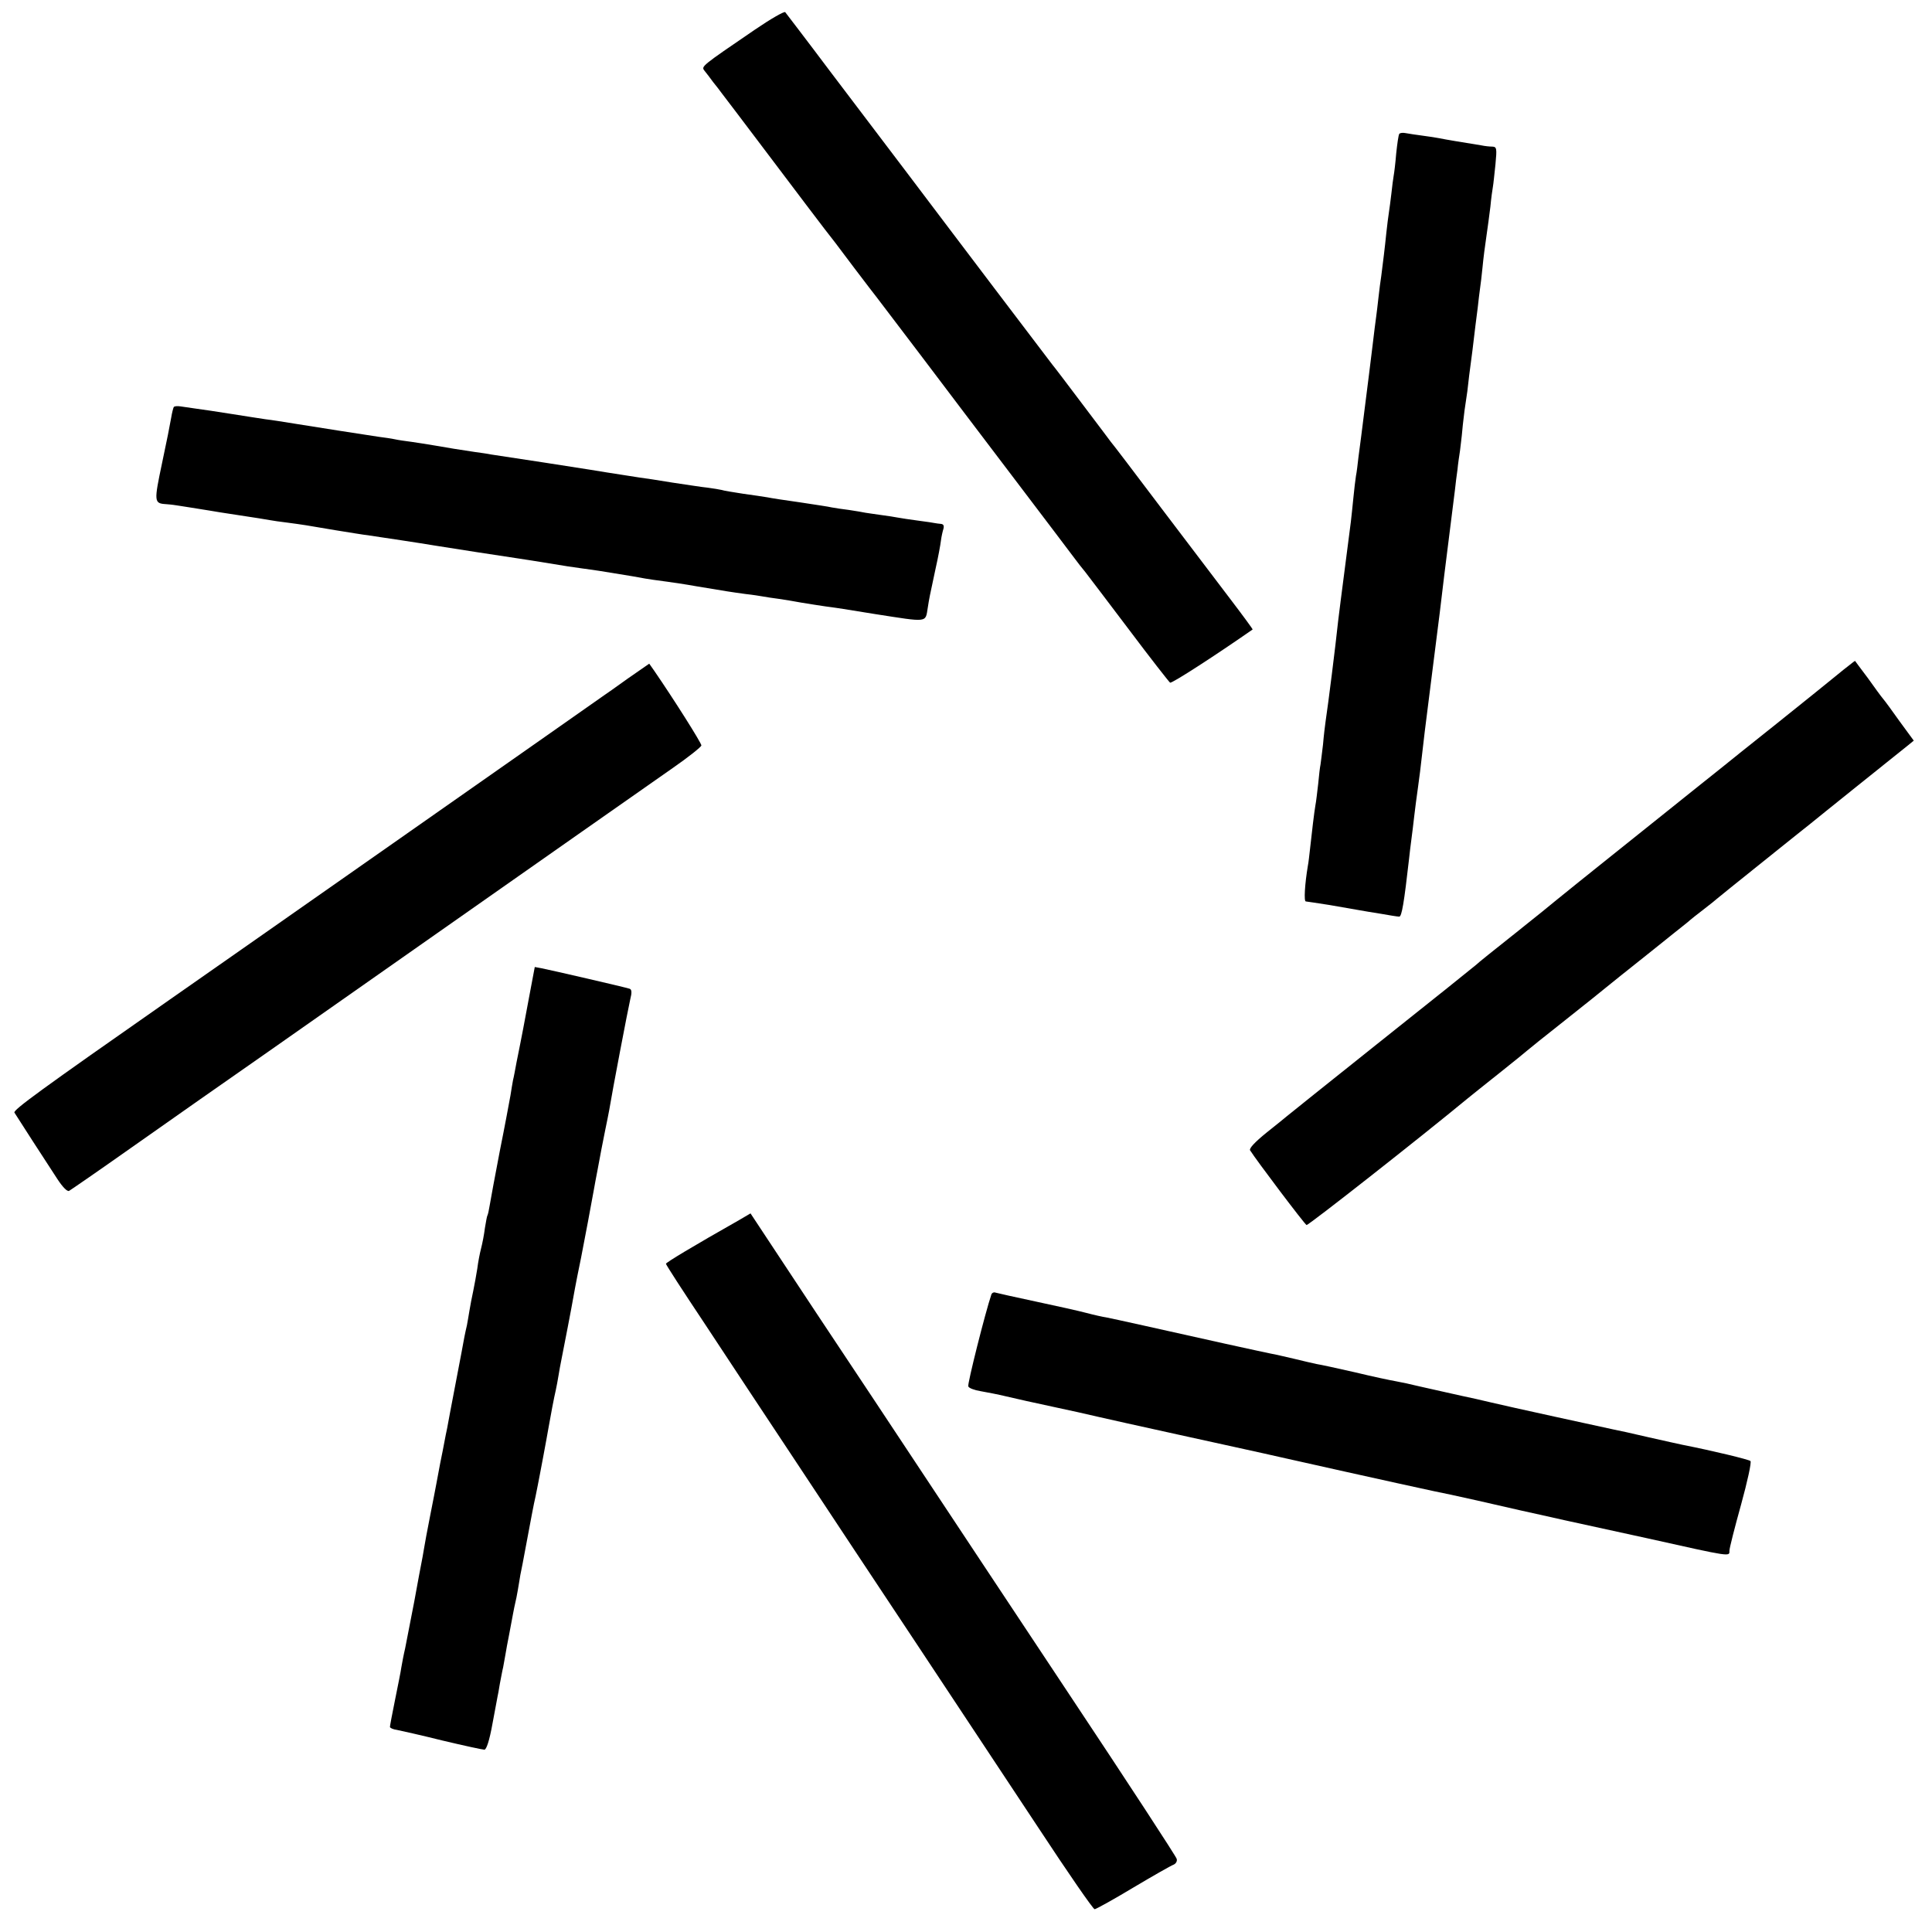 <?xml version="1.0" standalone="no"?>
<!DOCTYPE svg PUBLIC "-//W3C//DTD SVG 20010904//EN"
 "http://www.w3.org/TR/2001/REC-SVG-20010904/DTD/svg10.dtd">
<svg version="1.0" xmlns="http://www.w3.org/2000/svg"
 width="763pt" height="763pt" viewBox="0 0 763 763"
 preserveAspectRatio="xMidYMid meet">
<g transform="translate(0,763) scale(0.1,-0.1)"
fill="#000000" stroke="none">
<path d="M2980 7512 c-211 -144 -211 -144 -198 -161 7 -9 23 -29 35 -46 13
-16 27 -34 31 -40 4 -5 93 -122 197 -260 103 -137 199 -263 212 -280 36 -46
34 -43 118 -155 44 -58 83 -109 88 -115 4 -5 81 -107 171 -225 89 -118 258
-341 375 -495 117 -154 222 -293 234 -309 12 -16 31 -41 43 -55 11 -14 89
-117 173 -228 84 -112 157 -205 162 -209 7 -4 184 111 326 210 1 1 -37 53 -85
116 -48 63 -173 228 -277 365 -104 138 -193 255 -198 260 -4 6 -55 73 -113
150 -58 77 -111 147 -118 155 -7 9 -108 142 -224 295 -117 154 -273 361 -348
460 -75 99 -213 281 -307 405 -93 124 -173 228 -176 232 -4 4 -58 -27 -121
-70z"/>
<path d="M5526 7101 c-3 -4 -8 -39 -12 -77 -3 -38 -8 -78 -10 -88 -2 -11 -6
-42 -9 -70 -3 -28 -8 -62 -10 -76 -2 -14 -7 -50 -10 -80 -6 -60 -13 -115 -20
-170 -3 -19 -8 -57 -11 -85 -3 -27 -7 -61 -9 -75 -2 -14 -9 -68 -15 -120 -6
-52 -20 -160 -30 -240 -10 -80 -21 -167 -25 -195 -3 -27 -7 -61 -10 -75 -2
-14 -7 -52 -10 -85 -3 -33 -8 -76 -10 -95 -25 -195 -37 -289 -40 -310 -2 -14
-6 -50 -10 -80 -11 -104 -39 -327 -50 -400 -2 -14 -7 -54 -10 -90 -4 -36 -9
-72 -10 -80 -2 -8 -6 -42 -9 -75 -4 -33 -8 -71 -11 -85 -5 -29 -14 -106 -21
-170 -3 -25 -6 -56 -9 -70 -12 -72 -16 -140 -8 -140 4 0 46 -7 93 -14 47 -8
99 -17 115 -20 17 -3 57 -10 90 -15 33 -6 65 -11 71 -11 10 0 19 54 39 230 2
19 6 53 9 75 3 22 8 63 11 90 3 28 10 79 15 115 5 36 12 90 15 120 8 72 10 88
40 325 14 110 28 220 31 245 3 25 7 59 9 75 2 17 6 50 9 75 5 40 28 225 42
335 2 22 7 58 10 80 2 22 7 56 10 75 2 19 7 55 9 80 2 25 7 61 9 80 3 19 8 53
11 75 2 22 11 94 20 160 8 66 17 143 21 170 3 28 7 61 9 75 2 14 7 52 10 85 3
33 10 87 15 120 5 33 12 87 16 119 3 33 8 68 10 79 2 11 6 51 10 88 6 63 5 69
-12 70 -11 0 -30 2 -44 5 -69 11 -147 24 -165 28 -11 2 -40 7 -65 10 -25 3
-55 8 -67 10 -13 3 -25 1 -27 -3z"/>
<path d="M686 6022 c-2 -4 -7 -23 -10 -42 -3 -19 -19 -100 -36 -179 -32 -152
-32 -159 15 -162 11 -1 25 -2 30 -3 6 -1 35 -5 65 -10 30 -5 64 -10 75 -12 11
-2 65 -11 120 -19 55 -8 109 -17 120 -19 11 -2 43 -7 70 -10 60 -8 74 -10 190
-30 50 -8 110 -18 135 -21 41 -6 201 -30 260 -40 35 -6 288 -45 330 -51 19 -3
73 -11 120 -19 47 -8 105 -17 130 -20 25 -3 56 -8 70 -10 120 -19 158 -26 179
-30 12 -2 44 -7 69 -10 25 -3 86 -12 136 -21 120 -20 132 -22 191 -30 28 -3
59 -8 70 -10 10 -2 37 -6 60 -9 22 -3 63 -10 90 -15 28 -5 71 -11 96 -15 25
-3 57 -8 70 -10 13 -2 69 -11 124 -20 213 -33 199 -35 209 25 6 38 6 39 31
155 10 44 19 93 21 110 2 16 7 38 10 47 3 12 0 18 -10 19 -9 1 -19 2 -23 3 -5
1 -35 6 -68 10 -32 4 -68 10 -80 12 -11 2 -40 7 -65 10 -25 3 -52 8 -62 9 -9
2 -38 7 -65 11 -26 3 -57 8 -68 10 -11 3 -67 11 -125 20 -58 8 -116 17 -130
20 -14 2 -56 9 -95 14 -38 6 -77 12 -85 15 -8 2 -33 6 -55 9 -22 2 -84 12
-139 20 -54 9 -113 18 -130 20 -17 3 -106 16 -196 31 -141 22 -210 33 -390 60
-14 3 -43 7 -65 10 -67 10 -98 15 -155 25 -30 5 -73 12 -95 15 -23 3 -52 7
-65 10 -13 3 -42 7 -65 10 -68 10 -226 35 -320 50 -49 8 -106 17 -125 19 -19
3 -80 12 -135 21 -55 9 -118 18 -140 21 -22 3 -50 7 -62 9 -13 2 -25 1 -27 -3z"/>
<path d="M7306 5005 c-11 -8 -38 -30 -60 -48 -23 -19 -126 -102 -231 -186
-104 -83 -197 -157 -205 -164 -8 -6 -161 -129 -340 -272 -179 -143 -327 -262
-330 -265 -3 -3 -72 -59 -155 -125 -82 -65 -152 -121 -155 -125 -3 -3 -171
-138 -375 -300 -203 -162 -372 -297 -375 -300 -3 -3 -38 -31 -78 -63 -46 -37
-70 -63 -65 -70 23 -37 216 -293 223 -295 7 -2 451 347 635 499 11 9 67 54
125 100 58 46 107 86 110 89 3 3 70 57 150 120 80 63 154 123 165 132 11 9 83
67 160 128 77 62 149 119 160 128 11 10 40 33 65 52 25 19 47 37 50 40 3 3 84
68 180 145 96 77 182 146 190 152 8 7 92 74 185 149 94 75 182 146 196 157
l27 22 -55 75 c-29 41 -59 82 -66 90 -7 8 -34 45 -61 83 -28 37 -50 67 -50 67
-1 0 -10 -7 -20 -15z"/>
<path d="M2479 4950 c-46 -33 -91 -65 -99 -70 -8 -6 -382 -268 -830 -582 -448
-314 -844 -591 -880 -616 -511 -357 -619 -436 -613 -446 9 -15 128 -199 170
-263 21 -32 39 -50 46 -46 7 4 116 79 242 168 277 195 276 194 545 382 315
221 907 636 965 677 56 39 460 323 632 443 62 43 112 83 113 89 0 10 -108 181
-187 296 l-19 27 -85 -59z"/>
<path d="M2086 3673 c-14 -76 -28 -149 -31 -163 -3 -14 -9 -47 -15 -75 -5 -27
-11 -60 -14 -71 -2 -12 -7 -39 -10 -60 -4 -22 -22 -120 -42 -219 -19 -99 -37
-196 -40 -215 -3 -19 -7 -37 -9 -40 -2 -3 -6 -26 -10 -50 -3 -25 -10 -61 -15
-80 -5 -19 -12 -55 -15 -80 -4 -25 -11 -64 -16 -88 -5 -23 -12 -59 -15 -78 -3
-20 -8 -46 -10 -58 -3 -11 -7 -32 -10 -46 -2 -14 -18 -95 -34 -180 -16 -85
-32 -166 -34 -180 -3 -14 -8 -38 -11 -55 -3 -16 -10 -53 -16 -81 -5 -28 -12
-64 -15 -80 -3 -16 -14 -74 -25 -129 -11 -55 -22 -115 -25 -134 -3 -18 -7 -41
-9 -50 -2 -9 -15 -79 -29 -156 -15 -77 -31 -160 -36 -185 -6 -25 -12 -58 -15
-75 -2 -16 -14 -74 -25 -129 -11 -54 -20 -102 -20 -106 0 -4 12 -10 28 -12 15
-3 96 -21 180 -42 84 -20 158 -36 165 -36 8 0 20 36 32 103 10 56 20 104 20
107 1 3 5 25 9 50 5 25 10 54 13 65 2 11 6 34 9 50 3 17 9 53 15 81 5 28 12
64 15 80 3 16 7 36 9 44 2 8 7 31 10 50 3 19 8 46 10 60 3 14 7 34 9 45 38
203 43 230 51 265 3 14 7 34 9 45 2 11 12 61 21 110 9 50 19 101 21 115 8 47
23 125 29 150 3 14 8 40 11 59 3 18 7 41 9 50 11 55 45 231 49 256 3 17 10 55
16 85 13 62 13 63 42 215 11 61 22 119 24 130 2 11 8 45 14 75 13 72 18 95 30
156 6 28 13 64 16 80 12 74 75 403 83 437 7 27 6 39 -2 42 -17 6 -317 75 -348
81 l-27 5 -26 -138z"/>
<path d="M2918 2811 c-180 -102 -288 -167 -288 -172 0 -4 68 -109 152 -235 83
-126 246 -373 363 -549 116 -176 331 -500 477 -720 146 -220 361 -545 478
-722 117 -178 217 -323 223 -323 5 0 74 38 152 85 79 47 151 88 160 91 9 4 15
14 12 23 -2 9 -192 300 -422 646 -230 347 -491 740 -580 875 -89 135 -279 421
-422 636 l-259 392 -46 -27z"/>
<path d="M3915 2517 c-24 -71 -95 -353 -91 -362 2 -7 24 -15 48 -19 23 -4 70
-13 103 -21 33 -8 114 -26 180 -40 66 -14 147 -32 180 -40 33 -8 175 -39 315
-70 140 -31 334 -73 430 -95 325 -73 625 -139 650 -143 25 -5 158 -35 275 -62
33 -7 112 -25 175 -39 63 -14 210 -46 325 -71 336 -75 325 -73 325 -49 0 10
21 92 46 182 25 91 42 168 37 172 -6 6 -151 41 -268 64 -11 2 -72 16 -135 30
-63 15 -124 28 -135 30 -29 6 -432 94 -485 107 -25 6 -52 12 -60 14 -62 13
-175 39 -225 50 -33 8 -74 17 -92 20 -18 3 -90 18 -160 35 -70 16 -139 31
-153 33 -14 3 -54 12 -90 21 -36 8 -76 18 -90 20 -14 3 -95 20 -180 39 -264
59 -444 99 -470 104 -14 2 -50 10 -80 18 -30 8 -120 28 -200 45 -80 17 -151
33 -158 35 -7 3 -15 -1 -17 -8z"/>
</g>
</svg>
